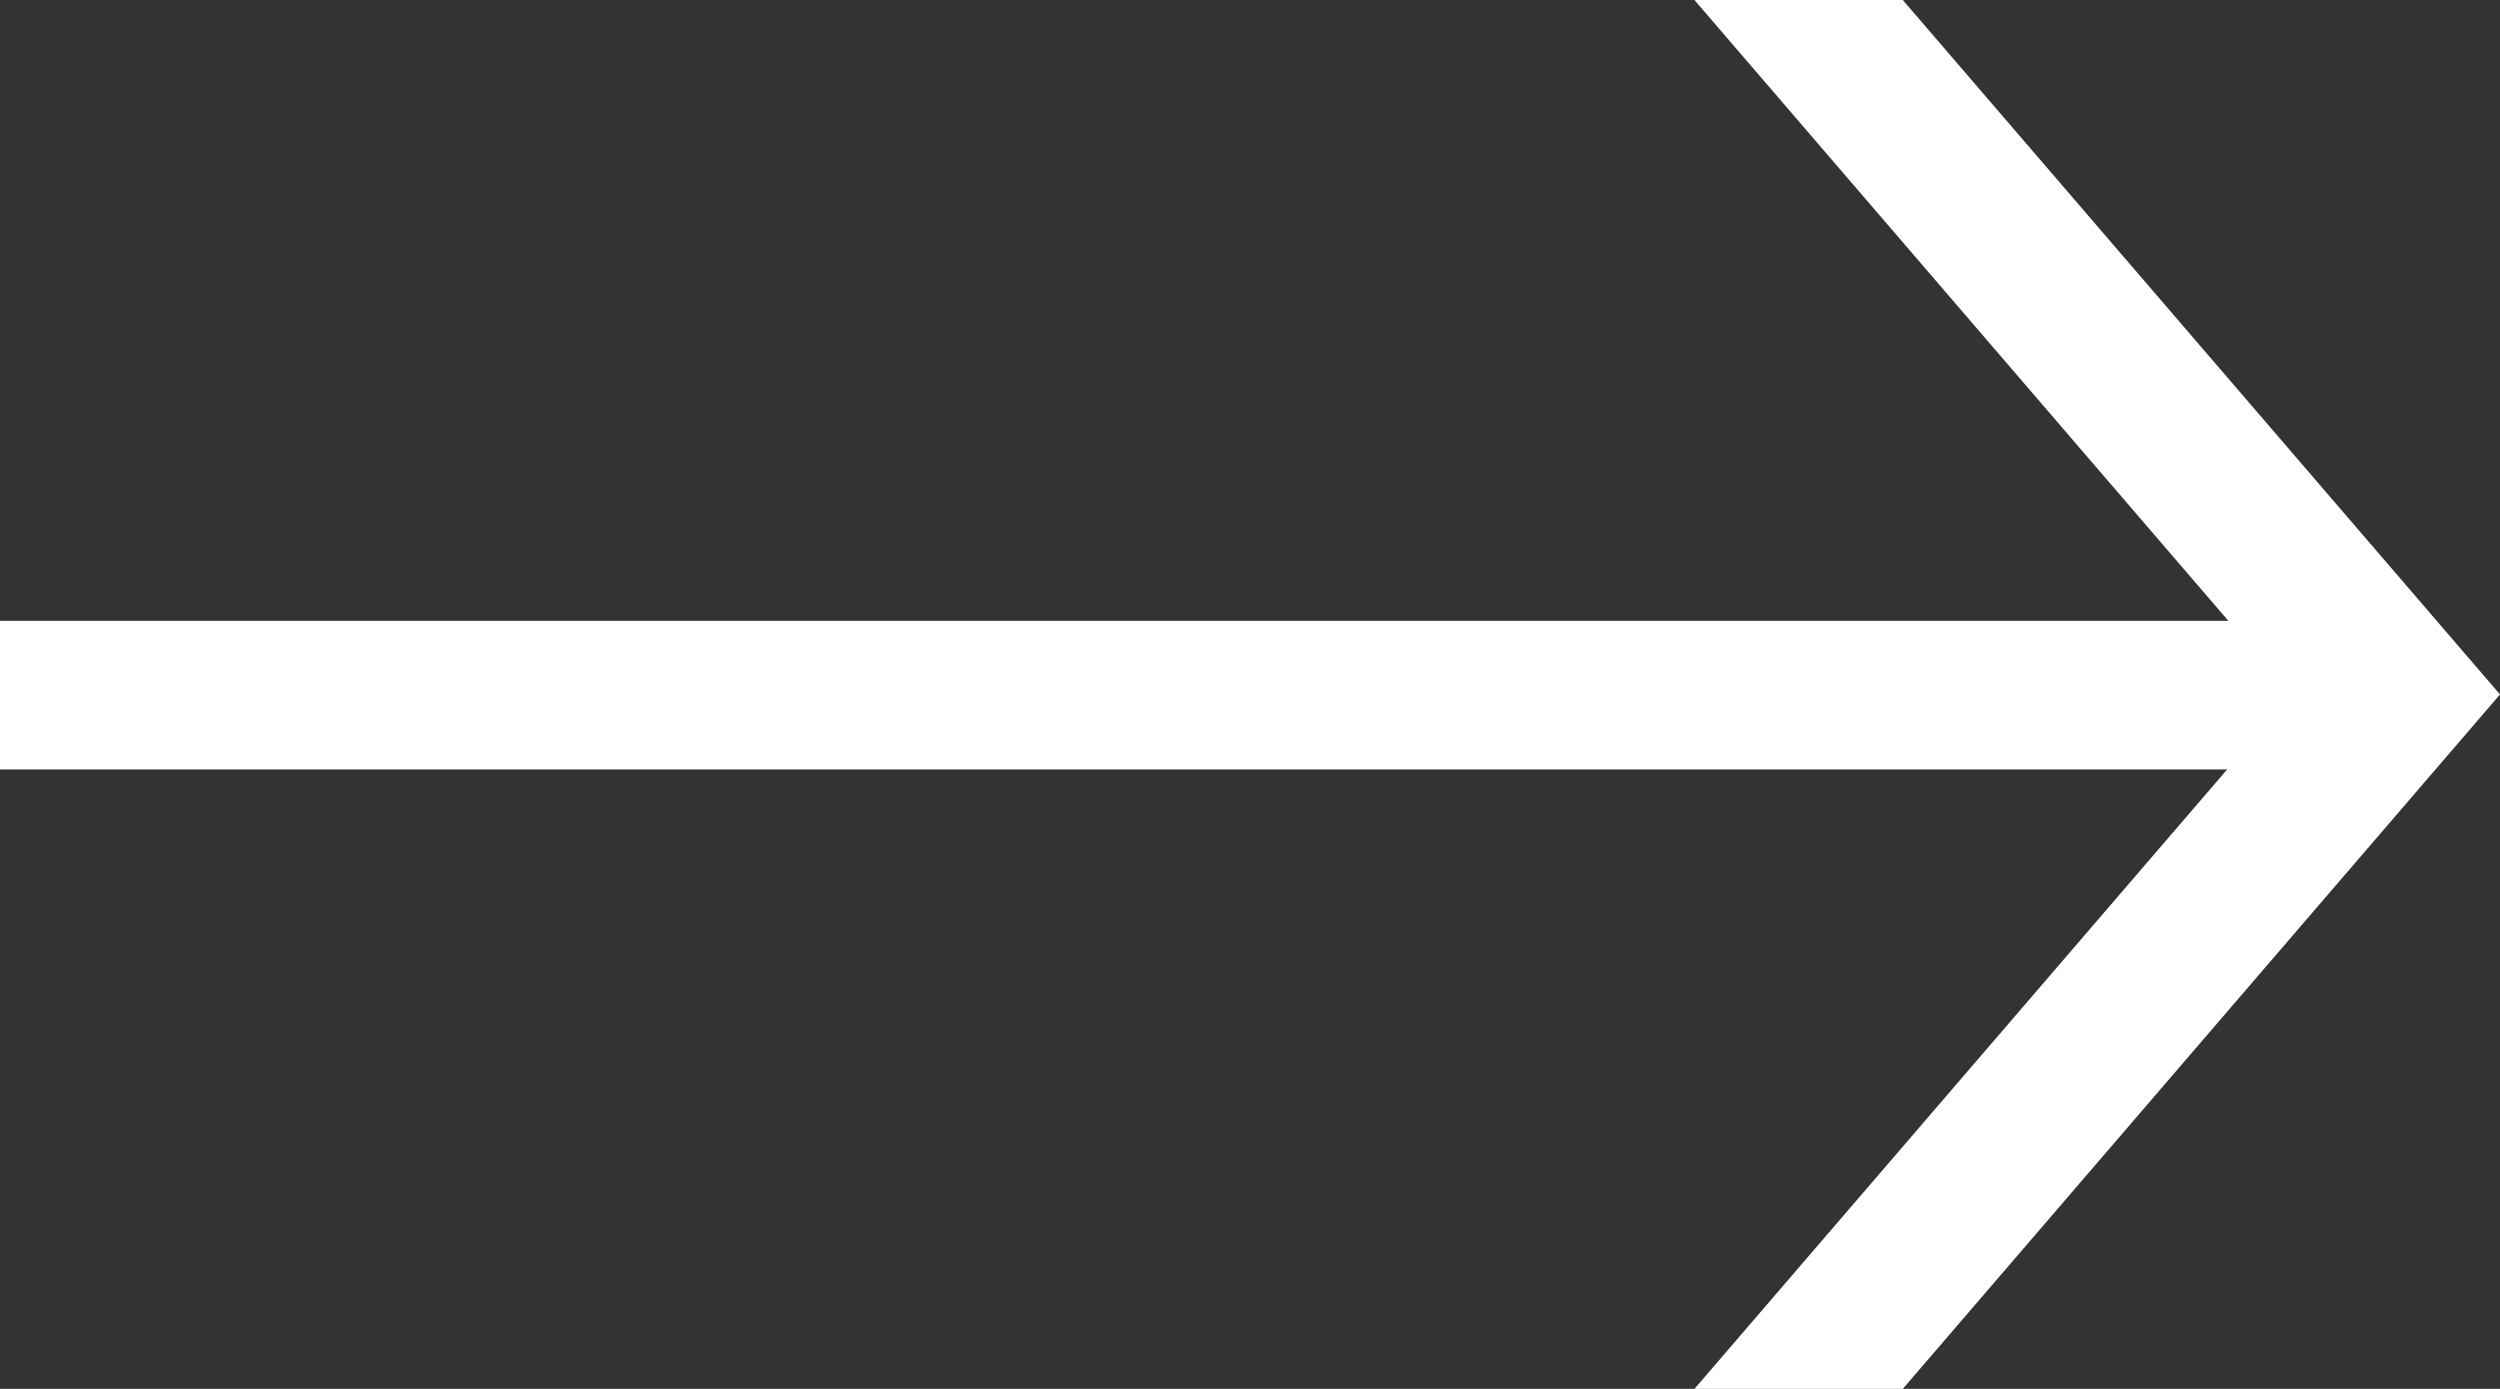 <?xml version="1.0" encoding="UTF-8"?> <!-- Generator: Adobe Illustrator 24.1.3, SVG Export Plug-In . SVG Version: 6.00 Build 0) --> <svg xmlns="http://www.w3.org/2000/svg" xmlns:xlink="http://www.w3.org/1999/xlink" version="1.1" id="Layer_1" x="0px" y="0px" viewBox="0 0 18 10" style="enable-background:new 0 0 18 10;" xml:space="preserve"><rect x="0" y="0" width="18" height="10" fill="#333333" stroke="none"/> <style type="text/css"> .st0{fill:#FFFFFF;} </style> <rect y="4.47" class="st0" width="17.5" height="1.07"></rect> <polygon class="st0" points="12.2,10 16.5,5 12.2,0 13.7,0 18,5 13.7,10 "></polygon> </svg> 